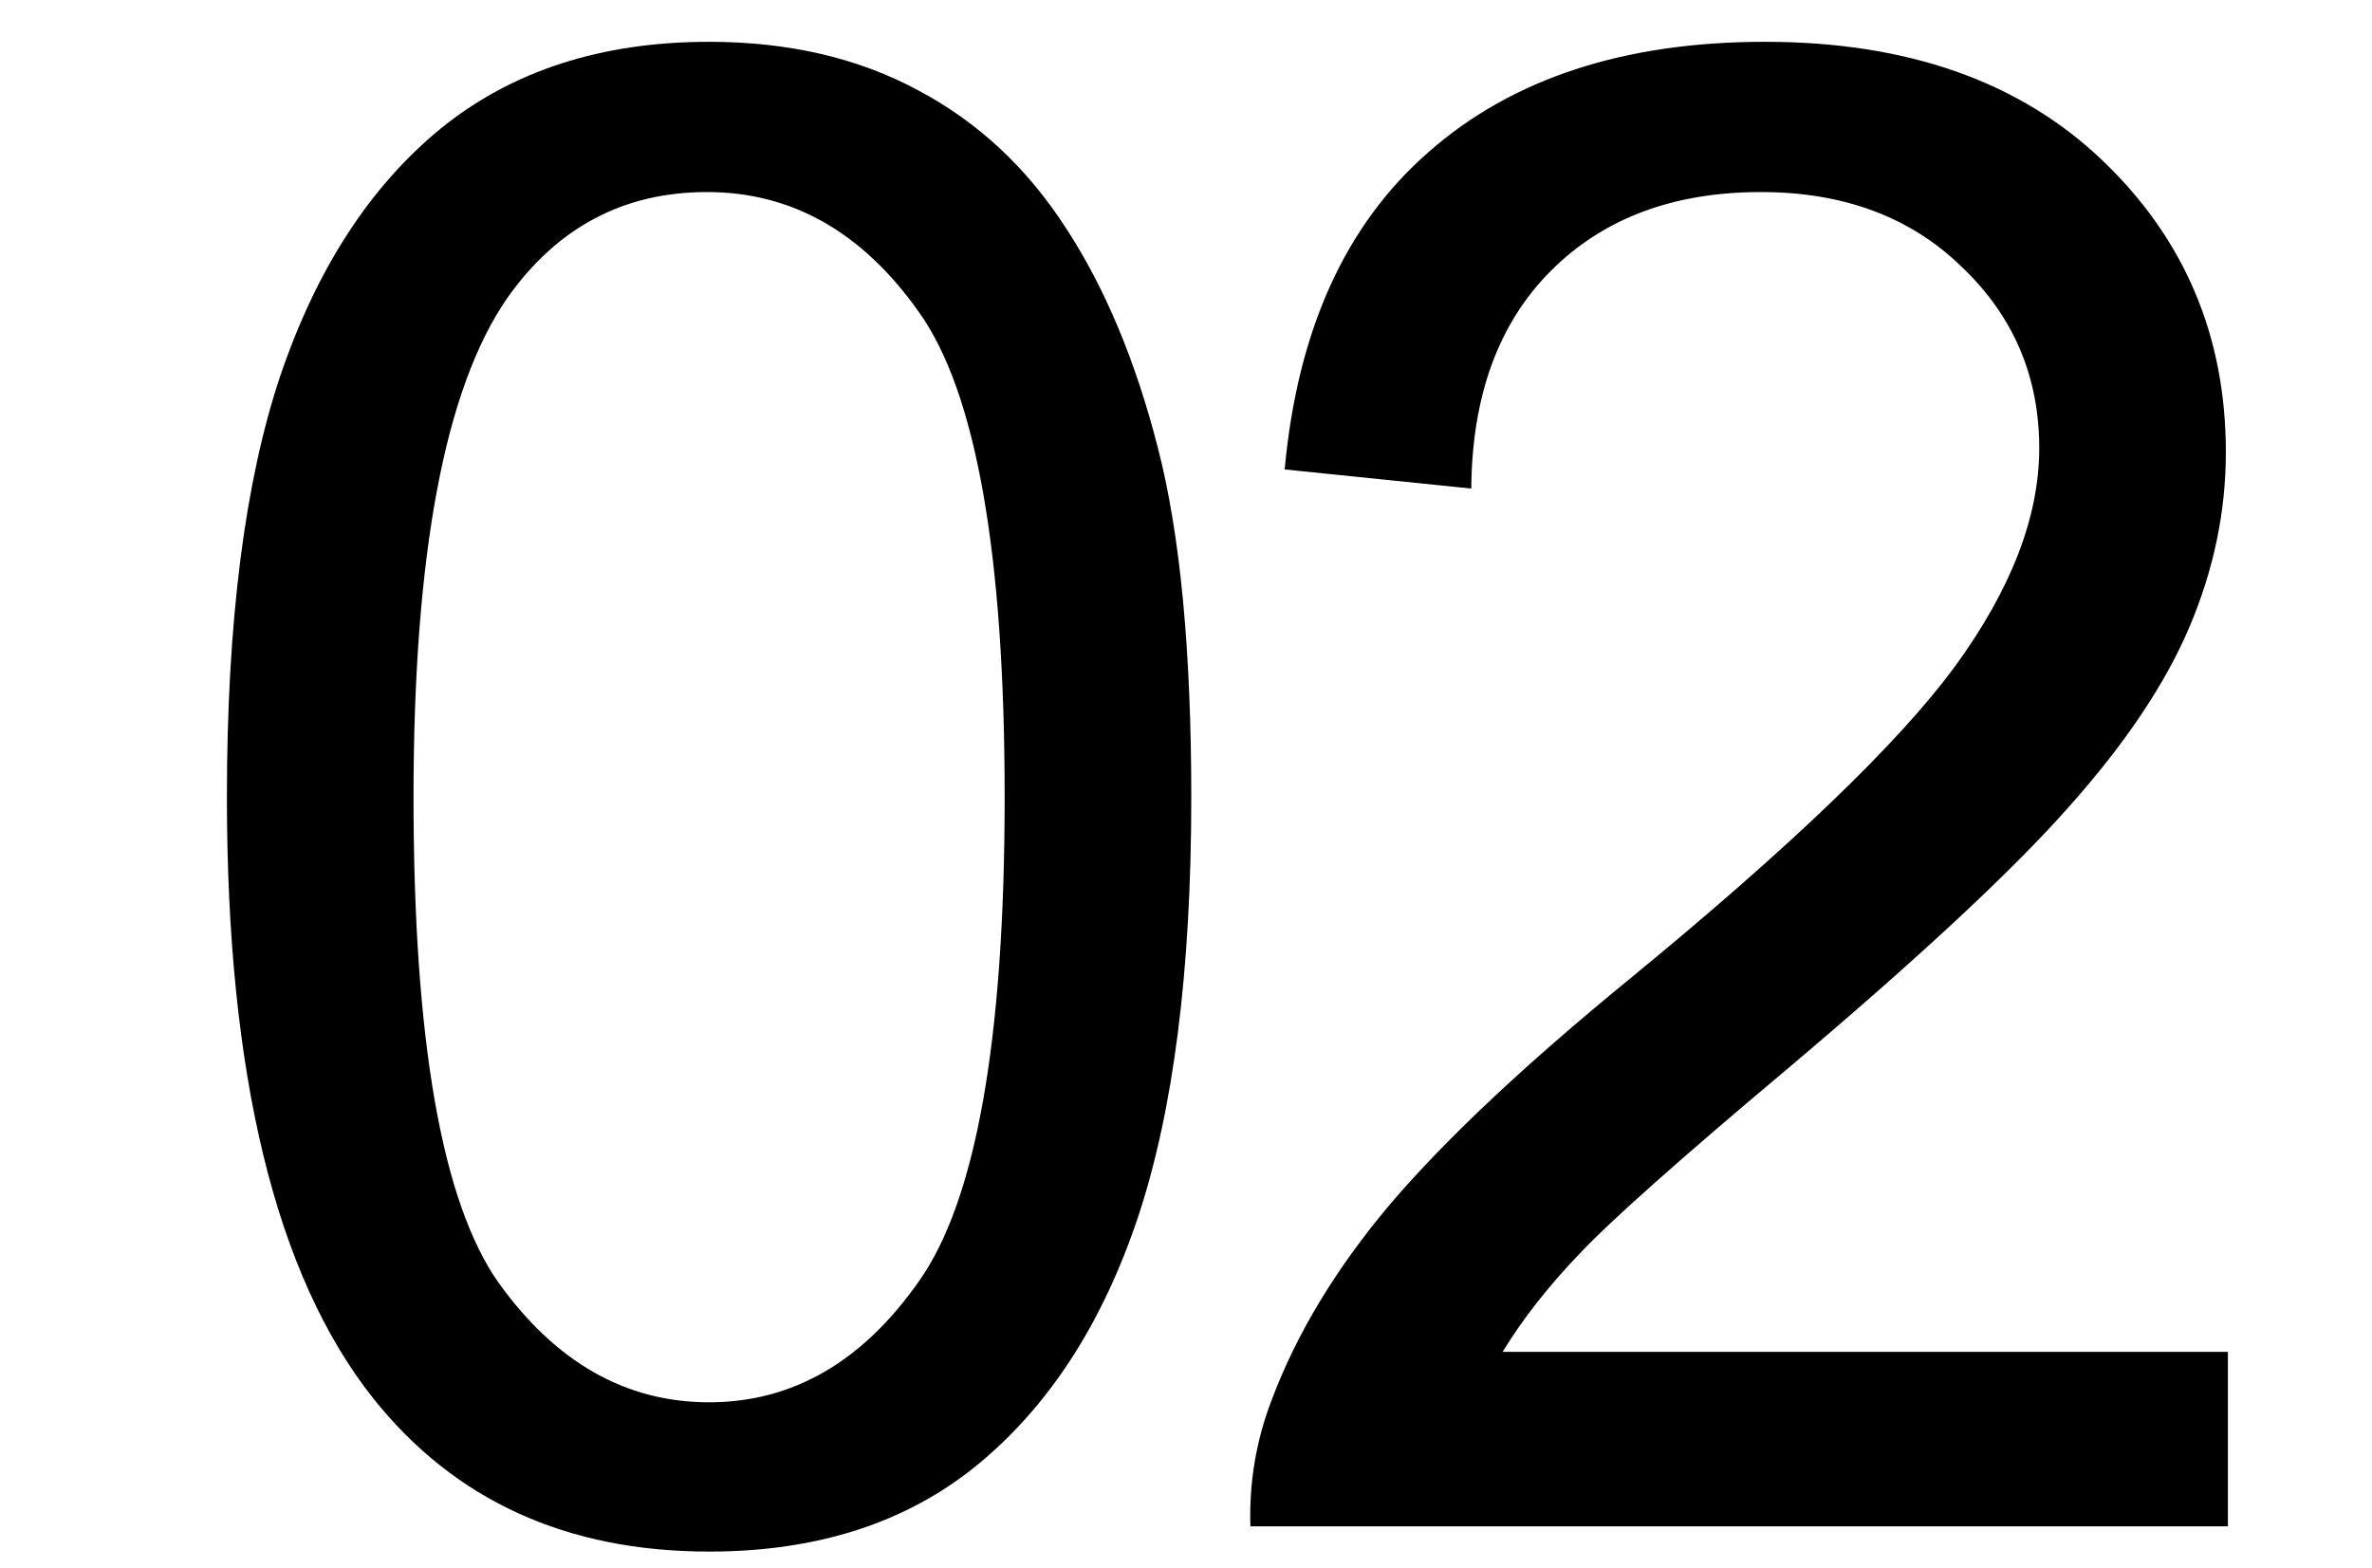 <svg width="62" height="41" viewBox="0 0 62 41" fill="none" xmlns="http://www.w3.org/2000/svg">
<path d="M58.233 35.344V39.905H32.683C32.648 38.763 32.832 37.664 33.237 36.609C33.887 34.869 34.924 33.155 36.348 31.468C37.789 29.78 39.864 27.829 42.571 25.614C46.772 22.169 49.611 19.444 51.087 17.44C52.564 15.419 53.302 13.512 53.302 11.719C53.302 9.838 52.625 8.256 51.272 6.973C49.936 5.672 48.187 5.021 46.025 5.021C43.74 5.021 41.911 5.707 40.54 7.078C39.169 8.449 38.475 10.348 38.457 12.773L33.579 12.273C33.913 8.634 35.17 5.865 37.35 3.967C39.53 2.051 42.456 1.093 46.13 1.093C49.839 1.093 52.775 2.121 54.937 4.178C57.099 6.234 58.18 8.783 58.18 11.824C58.18 13.371 57.864 14.892 57.231 16.386C56.598 17.88 55.543 19.453 54.067 21.105C52.608 22.758 50.173 25.025 46.763 27.908C43.915 30.299 42.087 31.925 41.279 32.786C40.47 33.63 39.802 34.482 39.275 35.344H58.233Z" fill="black"/>
<path d="M5.931 20.842C5.931 16.271 6.396 12.598 7.328 9.82C8.277 7.025 9.675 4.872 11.521 3.36C13.384 1.849 15.722 1.093 18.534 1.093C20.608 1.093 22.428 1.515 23.992 2.358C25.557 3.185 26.849 4.389 27.868 5.971C28.888 7.535 29.688 9.451 30.268 11.719C30.848 13.969 31.138 17.01 31.138 20.842C31.138 25.377 30.672 29.042 29.74 31.837C28.809 34.614 27.411 36.768 25.548 38.297C23.702 39.809 21.364 40.565 18.534 40.565C14.808 40.565 11.881 39.228 9.754 36.557C7.205 33.34 5.931 28.102 5.931 20.842ZM10.809 20.842C10.809 27.188 11.547 31.415 13.023 33.524C14.518 35.616 16.355 36.662 18.534 36.662C20.714 36.662 22.542 35.607 24.019 33.498C25.513 31.389 26.26 27.17 26.26 20.842C26.26 14.479 25.513 10.251 24.019 8.159C22.542 6.067 20.696 5.021 18.481 5.021C16.302 5.021 14.562 5.944 13.261 7.79C11.626 10.146 10.809 14.496 10.809 20.842Z" fill="black"/>
</svg>
